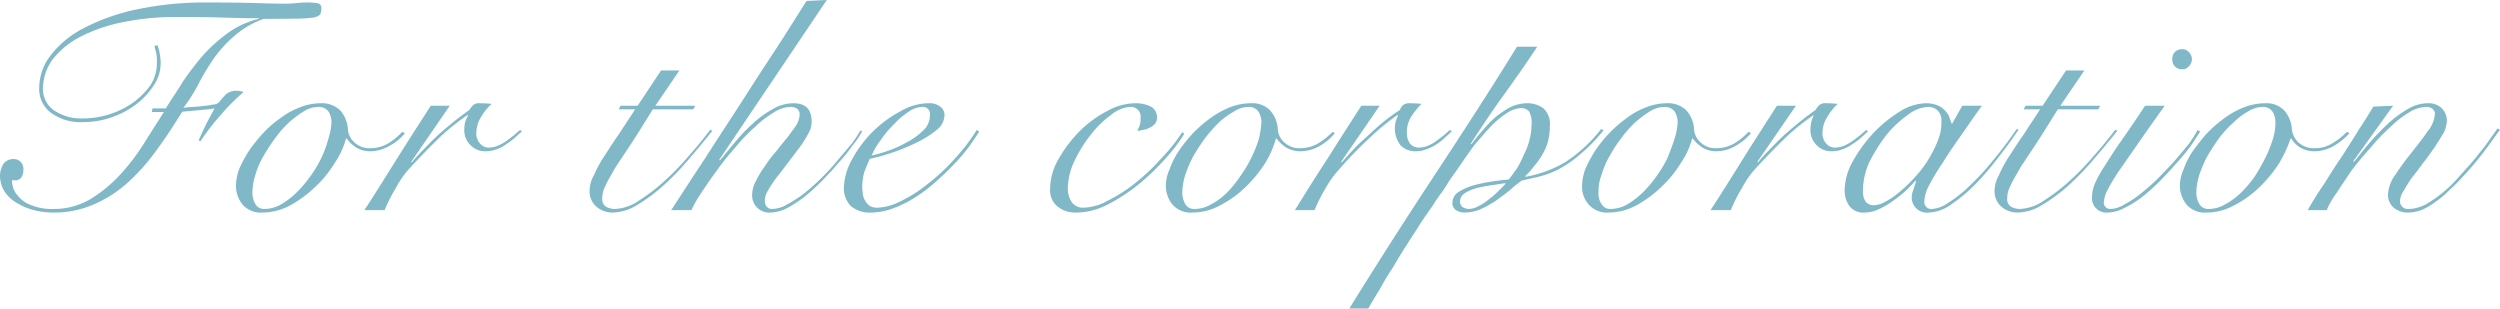 <svg xmlns="http://www.w3.org/2000/svg" width="395.2" height="48.78" viewBox="0 0 395.2 48.78">
  <defs>
    <style>
      .cls-1 {
        fill: #80b8c8;
        fill-rule: evenodd;
      }
    </style>
  </defs>
  <path id="corporation-txt01.svg" class="cls-1" d="M13356.9,1816.87c-0.9,1.48-2,3.11-3.1,4.9a33.172,33.172,0,0,1-3.8,4.99,21.531,21.531,0,0,1-4.7,3.87,11.222,11.222,0,0,1-5.7,1.56,8.8,8.8,0,0,1-3.8-.65,4.56,4.56,0,0,1-2-1.47,3.072,3.072,0,0,1-.8-1.56,4.259,4.259,0,0,1-.1-0.88,2.175,2.175,0,0,0,.5.04,1.132,1.132,0,0,0,1-.5,2.275,2.275,0,0,0,.3-1.18,1.667,1.667,0,0,0-.4-1.2,1.458,1.458,0,0,0-1.2-.48,1.861,1.861,0,0,0-1.6.82,3.7,3.7,0,0,0-.5,1.78,4.632,4.632,0,0,0,.8,2.64,5.786,5.786,0,0,0,2.1,1.82,9.223,9.223,0,0,0,2.7,1.06,11.983,11.983,0,0,0,2.7.33,15.592,15.592,0,0,0,6.8-1.41,19.615,19.615,0,0,0,5.5-3.7,32.42,32.42,0,0,0,4.4-5.11c1.4-1.89,2.6-3.79,3.8-5.71,0.2-.03.6-0.07,1-0.1s0.8-.07,1.3-0.12,1-.1,1.5-0.14,0.9-.11,1.3-0.17c-0.4.83-.9,1.65-1.3,2.47s-0.8,1.67-1.2,2.57l0.3,0.14a34.963,34.963,0,0,1,3.2-4.15,32.38,32.38,0,0,1,3.6-3.62,2.878,2.878,0,0,0-1.1-.2,2.431,2.431,0,0,0-1.7.58,10.263,10.263,0,0,0-1,1.15,1.245,1.245,0,0,1-.9.43,16.022,16.022,0,0,1-1.6.24c-0.6.07-1.1,0.12-1.7,0.15s-1.1.08-1.5,0.14a25.537,25.537,0,0,0,2.4-3.81,35.756,35.756,0,0,1,2.4-3.99,19.158,19.158,0,0,1,3.3-3.6,14.094,14.094,0,0,1,4.6-2.66c2.1,0,3.7-.01,5-0.03a20.589,20.589,0,0,0,2.7-.16,2.117,2.117,0,0,0,1.2-.48,2.373,2.373,0,0,0,.2-0.96,0.739,0.739,0,0,0-.6-0.84,10.255,10.255,0,0,0-1.7-.12,15.741,15.741,0,0,0-1.6.09,16.654,16.654,0,0,1-2,.1c-1,0-2.6-.03-4.6-0.1-2.1-.06-4.6-0.09-7.4-0.09a52.8,52.8,0,0,0-11.3,1.1,32.508,32.508,0,0,0-8.4,2.98,15.487,15.487,0,0,0-5.2,4.29,8.4,8.4,0,0,0-1.8,5.07,4.691,4.691,0,0,0,1.9,4.03,7.981,7.981,0,0,0,5.1,1.44,13.123,13.123,0,0,0,4.6-.82,13.508,13.508,0,0,0,3.9-2.13,11.942,11.942,0,0,0,2.7-3,6.309,6.309,0,0,0,1-3.41,8.813,8.813,0,0,0-.5-2.79l-0.5.1c0.1,0.35.2,0.74,0.3,1.18a6.656,6.656,0,0,1,.1,1.46,6.365,6.365,0,0,1-1,3.55,12.242,12.242,0,0,1-2.8,2.81,13.847,13.847,0,0,1-7.8,2.47,7.686,7.686,0,0,1-4.8-1.37,4.2,4.2,0,0,1-1.6-3.67,7.933,7.933,0,0,1,1.6-4.39,13.393,13.393,0,0,1,4.3-3.48,25.666,25.666,0,0,1,6.7-2.3,41.178,41.178,0,0,1,8.6-.82c1.6,0,3,.01,4.2.02s2.3,0.05,3.4.08c1,0.03,1.9.05,2.8,0.07,0.8,0.02,1.7.02,2.5,0.02v0.1a13.841,13.841,0,0,0-4.8,2.18,25.977,25.977,0,0,0-3.9,3.46,48.437,48.437,0,0,0-3.2,4.15c-0.9,1.47-1.9,2.93-2.8,4.37h-2.1l-0.1.57h1.9Zm37.7,3.12a10.266,10.266,0,0,1-2.3,1.88,5.693,5.693,0,0,1-2.7.72,3.509,3.509,0,0,1-2.6-.94,3.012,3.012,0,0,1-1-2.04,4.9,4.9,0,0,0-1.2-2.98,4.112,4.112,0,0,0-3.1-1.15,9.014,9.014,0,0,0-3.3.65,12.044,12.044,0,0,0-3.1,1.73,16.4,16.4,0,0,0-2.8,2.45,23.9,23.9,0,0,0-2.2,2.78,20.267,20.267,0,0,0-1.5,2.81,8.329,8.329,0,0,0-.5,2.45,4.724,4.724,0,0,0,1.1,3.21,3.853,3.853,0,0,0,3.1,1.2,9.385,9.385,0,0,0,4.4-1.15,18.535,18.535,0,0,0,3.9-2.88,17.637,17.637,0,0,0,3.1-3.79,12.858,12.858,0,0,0,1.8-3.89h0.1a5.816,5.816,0,0,0,1.5,1.42,4.143,4.143,0,0,0,2.3.6,5.8,5.8,0,0,0,2.8-.77,7.946,7.946,0,0,0,2.6-2.07Zm-23.2,6.72a12.79,12.79,0,0,1,1.3-2.97,34.079,34.079,0,0,1,1.9-2.88,16.358,16.358,0,0,1,2.2-2.45,17.252,17.252,0,0,1,2.3-1.7,4.508,4.508,0,0,1,2.2-.65,1.969,1.969,0,0,1,1.6.69,3.133,3.133,0,0,1,.5,1.71,9.284,9.284,0,0,1-.5,2.66,17.421,17.421,0,0,1-2.9,5.98,17.982,17.982,0,0,1-2.2,2.57,13.106,13.106,0,0,1-2.4,1.82,5.4,5.4,0,0,1-2.6.7,1.57,1.57,0,0,1-1.4-.72,3.691,3.691,0,0,1-.5-1.97A9.861,9.861,0,0,1,13371.4,1826.71Zm27.7-10.84c-1.8,2.81-3.6,5.58-5.3,8.3s-3.4,5.46-5.2,8.21h3.2a25.181,25.181,0,0,1,1.8-3.55,14.94,14.94,0,0,1,1.9-2.79c1.8-1.98,3.5-3.7,5-5.16a34.812,34.812,0,0,1,4.4-3.53l0.1,0.1a3.682,3.682,0,0,0-.6,2.06,3.283,3.283,0,0,0,1,2.62,3.193,3.193,0,0,0,2.4.94,4.475,4.475,0,0,0,1.7-.32,4.829,4.829,0,0,0,1.5-.79,10.13,10.13,0,0,0,1.4-1.03c0.4-.37.8-0.71,1.1-1.03l-0.3-.19c-0.3.25-.6,0.54-1,0.86s-0.8.62-1.2,0.91a8.426,8.426,0,0,1-1.3.72,4.121,4.121,0,0,1-1.4.29,1.8,1.8,0,0,1-1.4-.62,2.4,2.4,0,0,1-.6-1.73,4.75,4.75,0,0,1,.8-2.57,9.549,9.549,0,0,1,1.6-1.99c-0.3-.03-0.6-0.06-0.8-0.07-0.3-.02-0.6-0.03-1-0.03a1.494,1.494,0,0,0-1.1.29,3.966,3.966,0,0,0-.6.77c-0.8.57-1.7,1.23-2.6,1.97s-1.8,1.48-2.6,2.23-1.5,1.49-2.2,2.21a20.8,20.8,0,0,0-1.7,1.89l-0.1-.09,6.1-8.88h-3Zm36.4-5.57-3.7,5.57h-2.7l-0.3.57h2.6c-0.9,1.41-1.8,2.74-2.6,3.99-0.9,1.24-1.6,2.4-2.3,3.45a19.5,19.5,0,0,0-1.6,2.95,5.161,5.161,0,0,0-.7,2.48,3.216,3.216,0,0,0,1.1,2.54,3.873,3.873,0,0,0,2.6.91,7.656,7.656,0,0,0,3.9-1.25,26.041,26.041,0,0,0,4.2-3.14,43.129,43.129,0,0,0,4-4.18q1.95-2.265,3.6-4.34l-0.3-.19c-0.9,1.15-1.9,2.45-3.2,3.89a41.668,41.668,0,0,1-3.9,4.08,29.638,29.638,0,0,1-4.2,3.24,7.135,7.135,0,0,1-3.8,1.32,2.754,2.754,0,0,1-1.4-.36,1.372,1.372,0,0,1-.6-1.28,4.13,4.13,0,0,1,.5-1.99c0.3-.75.9-1.68,1.5-2.78,0.7-1.11,1.6-2.42,2.6-3.94s2.1-3.32,3.4-5.4h6.4l0.3-.57h-6.3l3.8-5.57h-2.9Zm23-10.99c-1.6,2.49-3.2,5.11-5,7.84s-3.6,5.52-5.4,8.33-3.7,5.65-5.5,8.5c-1.9,2.85-3.7,5.65-5.5,8.4h3.2a18.17,18.17,0,0,1,1.6-2.79q1.05-1.62,2.4-3.45a42.661,42.661,0,0,1,2.9-3.63,28.178,28.178,0,0,1,3.1-3.24,16.4,16.4,0,0,1,3-2.32,5.141,5.141,0,0,1,2.6-.89,1.8,1.8,0,0,1,1.1.29,1.126,1.126,0,0,1,.4,1.05,3.637,3.637,0,0,1-.5,1.51c-0.4.6-.9,1.25-1.4,1.95-0.6.7-1.2,1.45-1.8,2.23a19.137,19.137,0,0,0-1.8,2.35,15.3,15.3,0,0,0-1.4,2.33,4.63,4.63,0,0,0-.6,2.11,2.7,2.7,0,0,0,2.9,2.88,6.161,6.161,0,0,0,2.6-.69,19.811,19.811,0,0,0,2.8-1.83,33.857,33.857,0,0,0,2.8-2.54c0.9-.94,1.8-1.9,2.6-2.86a23.939,23.939,0,0,0,2.2-2.73,12.7,12.7,0,0,0,1.5-2.21l-0.3-.1a20.031,20.031,0,0,1-1.3,1.99c-0.7.82-1.4,1.68-2.2,2.6a34.285,34.285,0,0,1-2.5,2.76,35.359,35.359,0,0,1-2.8,2.52,19.683,19.683,0,0,1-2.8,1.82,4.7,4.7,0,0,1-2.4.7,1.036,1.036,0,0,1-.8-0.36,1.35,1.35,0,0,1-.3-0.89,3.112,3.112,0,0,1,.5-1.66,19.15,19.15,0,0,1,1.4-2.11c0.6-.75,1.2-1.53,1.8-2.33s1.2-1.59,1.8-2.37a18.265,18.265,0,0,0,1.4-2.24,3.558,3.558,0,0,0,.5-1.82c0-1.95-.9-2.93-2.9-2.93a6.513,6.513,0,0,0-3.3.96,15.335,15.335,0,0,0-3.2,2.35,25.092,25.092,0,0,0-2.8,2.96c-0.9,1.04-1.6,1.96-2.3,2.76l-0.1-.1,17-25.25Zm18.5,20.42a11.046,11.046,0,0,1-2.6,1.9,17.66,17.66,0,0,1-3,1.36,20.09,20.09,0,0,1-2.6.75,10.454,10.454,0,0,1,1.4-2.4,15.605,15.605,0,0,1,2.1-2.52,12.034,12.034,0,0,1,2.3-1.97,3.975,3.975,0,0,1,2.2-.79,1.121,1.121,0,0,1,1.2,1.34A3.226,3.226,0,0,1,13477,1819.73Zm8.4-.02a29.182,29.182,0,0,1-3.5,4.56,29.848,29.848,0,0,1-4.2,3.93,22.046,22.046,0,0,1-4.3,2.76,8.818,8.818,0,0,1-3.7,1.03,2.221,2.221,0,0,1-1.2-.28,2.4,2.4,0,0,1-.7-0.75,3.334,3.334,0,0,1-.4-1.01c0-.36-0.1-0.74-0.1-1.12a9.863,9.863,0,0,1,.3-2.4q0.45-1.2.9-2.16a32.727,32.727,0,0,0,3.7-1.04,35.661,35.661,0,0,0,3.8-1.58,16.645,16.645,0,0,0,3.1-1.97,3.046,3.046,0,0,0,1.2-2.23,1.6,1.6,0,0,0-.7-1.46,2.722,2.722,0,0,0-1.8-.51,8.894,8.894,0,0,0-4.5,1.3,18.535,18.535,0,0,0-7.6,7.56,9.9,9.9,0,0,0-1.3,4.44,3.976,3.976,0,0,0,1.1,2.95,4.612,4.612,0,0,0,3.2,1.03,10.039,10.039,0,0,0,3.3-.6,18.16,18.16,0,0,0,3.4-1.63,24.784,24.784,0,0,0,3.2-2.35c1-.88,2-1.79,2.9-2.74a29.31,29.31,0,0,0,2.5-2.85q1.05-1.44,1.8-2.64Zm32.5,0.33a28.472,28.472,0,0,1-3.4,4.25,32.73,32.73,0,0,1-4.1,3.86,24.312,24.312,0,0,1-4.3,2.74,8.362,8.362,0,0,1-3.8,1.1,2.18,2.18,0,0,1-1.9-.91,3.9,3.9,0,0,1-.6-2.21,10.4,10.4,0,0,1,1.1-4.36,20.3,20.3,0,0,1,2.6-4.13,14.843,14.843,0,0,1,3.2-3.1,5.254,5.254,0,0,1,2.9-1.22,1.548,1.548,0,0,1,1.7,1.77,3.605,3.605,0,0,1-.1,1.04c-0.1.33-.3,0.66-0.4,0.98,0.3-.03.6-0.09,1-0.17a3.463,3.463,0,0,0,1-.36,2.46,2.46,0,0,0,.8-0.62,1.528,1.528,0,0,0,.3-0.96,1.9,1.9,0,0,0-1-1.75,5.57,5.57,0,0,0-2.5-.51,9.165,9.165,0,0,0-4.4,1.25,17.253,17.253,0,0,0-4.4,3.24,20.95,20.95,0,0,0-3.3,4.39,9.486,9.486,0,0,0-1.3,4.71,3.3,3.3,0,0,0,1.2,2.76,4.463,4.463,0,0,0,2.9.93,11.008,11.008,0,0,0,5.1-1.32,28.089,28.089,0,0,0,5.2-3.48,36.952,36.952,0,0,0,3.9-3.81,25.886,25.886,0,0,0,2.9-3.82Zm23.8-.05a13.587,13.587,0,0,1-2.4,1.88,5.693,5.693,0,0,1-2.7.72,3.509,3.509,0,0,1-2.6-.94,3.012,3.012,0,0,1-1-2.04,4.9,4.9,0,0,0-1.2-2.98,3.88,3.88,0,0,0-3-1.15,9.137,9.137,0,0,0-3.4.65,13.967,13.967,0,0,0-3.1,1.73,21.364,21.364,0,0,0-2.8,2.45,23.9,23.9,0,0,0-2.2,2.78,12.688,12.688,0,0,0-1.4,2.81,6.319,6.319,0,0,0-.6,2.45,4.724,4.724,0,0,0,1.1,3.21,3.853,3.853,0,0,0,3.1,1.2,9.093,9.093,0,0,0,4.4-1.15,16.833,16.833,0,0,0,4-2.88,21.221,21.221,0,0,0,3.1-3.79,15.261,15.261,0,0,0,1.7-3.89h0.1a5.816,5.816,0,0,0,1.5,1.42,4.383,4.383,0,0,0,2.3.6,6.174,6.174,0,0,0,2.9-.77,8.748,8.748,0,0,0,2.5-2.07Zm-23.3,6.72a19.151,19.151,0,0,1,1.3-2.97,34.079,34.079,0,0,1,1.9-2.88,24.582,24.582,0,0,1,2.2-2.45,13.107,13.107,0,0,1,2.4-1.7,4.172,4.172,0,0,1,2.1-.65,1.842,1.842,0,0,1,1.6.69,3.133,3.133,0,0,1,.5,1.71,13.972,13.972,0,0,1-.4,2.66,20.388,20.388,0,0,1-1.2,3,19.518,19.518,0,0,1-1.8,2.98,17.489,17.489,0,0,1-2.1,2.57,10.917,10.917,0,0,1-2.5,1.82,5.126,5.126,0,0,1-2.6.7,1.57,1.57,0,0,1-1.4-.72,3.691,3.691,0,0,1-.5-1.97A9.861,9.861,0,0,1,13518.4,1826.71Zm27.8-10.84c-1.8,2.81-3.6,5.58-5.3,8.3-1.8,2.72-3.5,5.46-5.2,8.21h3.1a25.181,25.181,0,0,1,1.8-3.55,14.937,14.937,0,0,1,2-2.79,59.258,59.258,0,0,1,5-5.16,34.494,34.494,0,0,1,4.3-3.53l0.1,0.1a4.359,4.359,0,0,0,.4,4.68,3.272,3.272,0,0,0,2.5.94,4.347,4.347,0,0,0,1.6-.32,7.015,7.015,0,0,0,1.6-.79,9.068,9.068,0,0,0,1.3-1.03c0.4-.37.8-0.71,1.1-1.03l-0.3-.19c-0.3.25-.6,0.54-1,0.86s-0.8.62-1.2,0.91a5.439,5.439,0,0,1-1.3.72,3.7,3.7,0,0,1-1.4.29,1.8,1.8,0,0,1-1.4-.62,2.914,2.914,0,0,1-.5-1.73,4.652,4.652,0,0,1,.7-2.57,14.437,14.437,0,0,1,1.6-1.99c-0.3-.03-0.5-0.06-0.8-0.07s-0.6-.03-1-0.03a1.667,1.667,0,0,0-1.1.29,1.842,1.842,0,0,0-.5.77,27.126,27.126,0,0,0-2.7,1.97c-0.9.73-1.7,1.48-2.5,2.23a28.979,28.979,0,0,0-2.3,2.21c-0.7.72-1.2,1.35-1.7,1.89l-0.1-.09,6.1-8.88h-2.9Zm24.6-9.32c-4.3,6.98-8.8,13.89-13.3,20.72s-8.9,13.72-13.2,20.66h3c0.5-.9,1.1-1.9,1.8-3.02q0.9-1.68,2.1-3.48c0.7-1.2,1.4-2.4,2.2-3.58,0.7-1.18,1.5-2.29,2.1-3.31,0.7-1.03,1.3-1.94,1.9-2.74,0.5-.8.9-1.4,1.2-1.82a17,17,0,0,0,1.4-2.09c0.6-.88,1.3-1.83,2-2.86s1.4-2.05,2.2-3.09c0.9-1.04,1.7-1.98,2.5-2.83a14.262,14.262,0,0,1,2.5-2.07,4.266,4.266,0,0,1,2.3-.79,1.706,1.706,0,0,1,1.2.5,3.668,3.668,0,0,1,.4,2.19,9.665,9.665,0,0,1-.3,2.28,10.5,10.5,0,0,1-.9,2.37,16,16,0,0,1-1.1,2.19c-0.5.69-.9,1.27-1.3,1.75-0.7.07-1.6,0.17-2.6,0.31a26.693,26.693,0,0,0-3,.63,9.414,9.414,0,0,0-2.4,1.08,2.017,2.017,0,0,0-.9,1.68,1.259,1.259,0,0,0,.6,1.17,2.662,2.662,0,0,0,1.3.36,6.568,6.568,0,0,0,2.6-.55,19.247,19.247,0,0,0,2.4-1.34c0.7-.53,1.5-1.08,2.2-1.66,0.6-.58,1.3-1.07,1.8-1.49,0.8-.19,1.7-0.38,2.5-0.57a15.39,15.39,0,0,0,3-1.04,17.339,17.339,0,0,0,3.4-2.23,27.552,27.552,0,0,0,4.1-4.13l-0.4-.19a23.063,23.063,0,0,1-5.6,5.19,18.446,18.446,0,0,1-6.3,2.35l-0.1-.1a11.478,11.478,0,0,0,1.4-1.56,11.979,11.979,0,0,0,1.3-1.82,8.04,8.04,0,0,0,.9-2.11,9.239,9.239,0,0,0,.3-2.38,3.366,3.366,0,0,0-1-2.83,4.2,4.2,0,0,0-2.6-.82,6.223,6.223,0,0,0-2.7.65,15.435,15.435,0,0,0-2.4,1.63,20.974,20.974,0,0,0-2,2.11c-0.7.76-1.2,1.45-1.7,2.09l-0.1-.09c1.7-2.63,3.4-5.19,5.2-7.68s3.6-5.04,5.3-7.64h-3.2Zm-8.6,25.35a1.2,1.2,0,0,1-.4-0.87,1.6,1.6,0,0,1,.8-1.36,6.879,6.879,0,0,1,1.9-.8q1.2-.285,2.4-0.45c0.8-.11,1.5-0.22,2-0.31l0.1,0.09a11.109,11.109,0,0,1-1,1.01,9.584,9.584,0,0,1-1.5,1.34,8.653,8.653,0,0,1-1.7,1.16,3.378,3.378,0,0,1-1.6.48A2.012,2.012,0,0,1,13562.2,1831.9Zm45.2-11.91a10.266,10.266,0,0,1-2.3,1.88,5.78,5.78,0,0,1-2.8.72,3.427,3.427,0,0,1-2.5-.94,3.012,3.012,0,0,1-1-2.04,4.9,4.9,0,0,0-1.2-2.98,4.112,4.112,0,0,0-3.1-1.15,9.014,9.014,0,0,0-3.3.65,12.044,12.044,0,0,0-3.1,1.73,19.933,19.933,0,0,0-5,5.23,20.267,20.267,0,0,0-1.5,2.81,8.329,8.329,0,0,0-.5,2.45,4.282,4.282,0,0,0,1.1,3.21,3.853,3.853,0,0,0,3.1,1.2,9.385,9.385,0,0,0,4.4-1.15,18.535,18.535,0,0,0,3.9-2.88,17.637,17.637,0,0,0,3.1-3.79,12.858,12.858,0,0,0,1.8-3.89h0.1a5.816,5.816,0,0,0,1.5,1.42,4.143,4.143,0,0,0,2.3.6,5.8,5.8,0,0,0,2.8-.77,9.137,9.137,0,0,0,2.6-2.07Zm-23.2,6.72a12.79,12.79,0,0,1,1.3-2.97,19.876,19.876,0,0,1,1.9-2.88,16.358,16.358,0,0,1,2.2-2.45,17.252,17.252,0,0,1,2.3-1.7,4.508,4.508,0,0,1,2.2-.65,1.969,1.969,0,0,1,1.6.69,3.133,3.133,0,0,1,.5,1.71,9.284,9.284,0,0,1-.5,2.66c-0.3.98-.7,1.98-1.1,3a19.518,19.518,0,0,1-1.8,2.98,17.982,17.982,0,0,1-2.2,2.57,13.106,13.106,0,0,1-2.4,1.82,5.4,5.4,0,0,1-2.6.7,1.57,1.57,0,0,1-1.4-.72,2.973,2.973,0,0,1-.5-1.97A7.272,7.272,0,0,1,13584.2,1826.71Zm27.7-10.84c-1.8,2.81-3.6,5.58-5.3,8.3s-3.4,5.46-5.2,8.21h3.2a25.181,25.181,0,0,1,1.8-3.55,14.94,14.94,0,0,1,1.9-2.79c1.8-1.98,3.5-3.7,5-5.16a34.812,34.812,0,0,1,4.4-3.53v0.1a4.64,4.64,0,0,0-.5,2.06,3.283,3.283,0,0,0,1,2.62,3.193,3.193,0,0,0,2.4.94,4.475,4.475,0,0,0,1.7-.32,6.3,6.3,0,0,0,1.5-.79,10.13,10.13,0,0,0,1.4-1.03c0.4-.37.8-0.71,1.1-1.03l-0.3-.19c-0.3.25-.6,0.54-1,0.86s-0.8.62-1.2,0.91a8.426,8.426,0,0,1-1.3.72,4.121,4.121,0,0,1-1.4.29,1.8,1.8,0,0,1-1.4-.62,2.4,2.4,0,0,1-.6-1.73,4.75,4.75,0,0,1,.8-2.57,9.549,9.549,0,0,1,1.6-1.99c-0.3-.03-0.6-0.06-0.9-0.07q-0.3-.03-0.9-0.03a1.494,1.494,0,0,0-1.1.29,3.966,3.966,0,0,0-.6.77c-0.8.57-1.7,1.23-2.6,1.97s-1.8,1.48-2.6,2.23-1.5,1.49-2.2,2.21a20.8,20.8,0,0,0-1.7,1.89l-0.1-.09,6.1-8.88h-3Zm27.7,2.83h-0.1c-0.1-.42-0.3-0.82-0.4-1.2a4.25,4.25,0,0,0-.8-1.03,2.962,2.962,0,0,0-1.2-.72,4.736,4.736,0,0,0-1.7-.27,8.15,8.15,0,0,0-4.2,1.39,20.665,20.665,0,0,0-4.2,3.48,23.192,23.192,0,0,0-3.2,4.47,9.74,9.74,0,0,0-1.2,4.34,4.317,4.317,0,0,0,.7,2.5,2.775,2.775,0,0,0,2.5,1.1,5.27,5.27,0,0,0,2.2-.53,11.53,11.53,0,0,0,2.2-1.29,18.035,18.035,0,0,0,2.1-1.66q0.9-.885,1.5-1.56l0.1,0.05c-0.1.45-.3,0.89-0.4,1.32a3.1,3.1,0,0,0-.3,1.32,2.4,2.4,0,0,0,2.7,2.35,6.556,6.556,0,0,0,3.6-1.32,25.822,25.822,0,0,0,3.9-3.29,48.642,48.642,0,0,0,3.6-4.24c1.2-1.52,2.2-2.94,3.1-4.25l-0.3-.1c-1.2,1.73-2.4,3.36-3.7,4.9a38.813,38.813,0,0,1-3.7,4.03,19.148,19.148,0,0,1-3.4,2.71,5.108,5.108,0,0,1-2.5.99,1.116,1.116,0,0,1-1.3-1.25,5.635,5.635,0,0,1,.7-2.38,30.927,30.927,0,0,1,2.1-3.5c0.8-1.33,1.8-2.78,2.9-4.35s2.2-3.18,3.4-4.84h-3.1Zm-13.1,6.09a27.406,27.406,0,0,1,2.7-4.29,17.67,17.67,0,0,1,3.4-3.19,5.688,5.688,0,0,1,3.2-1.25,2.092,2.092,0,0,1,1.5.57,2.24,2.24,0,0,1,.6,1.68,7.826,7.826,0,0,1-.5,2.93,19.377,19.377,0,0,1-1.5,3.03,17.644,17.644,0,0,1-2.1,2.8,23.63,23.63,0,0,1-2.4,2.33,11.9,11.9,0,0,1-2.3,1.61,4.125,4.125,0,0,1-1.9.6,1.612,1.612,0,0,1-1.3-.6,2.8,2.8,0,0,1-.4-1.7A11,11,0,0,1,13626.5,1824.79Zm31.1-14.49-3.7,5.57h-2.7l-0.3.57h2.6c-0.9,1.41-1.8,2.74-2.6,3.99-0.9,1.24-1.6,2.4-2.3,3.45a19.5,19.5,0,0,0-1.6,2.95,5.161,5.161,0,0,0-.7,2.48,3.216,3.216,0,0,0,1.1,2.54,3.873,3.873,0,0,0,2.6.91,7.656,7.656,0,0,0,3.9-1.25,26.041,26.041,0,0,0,4.2-3.14,43.129,43.129,0,0,0,4-4.18q1.95-2.265,3.6-4.34l-0.3-.19c-0.9,1.15-1.9,2.45-3.2,3.89a41.668,41.668,0,0,1-3.9,4.08,29.638,29.638,0,0,1-4.2,3.24,7.135,7.135,0,0,1-3.8,1.32,2.754,2.754,0,0,1-1.4-.36,1.372,1.372,0,0,1-.6-1.28,4.13,4.13,0,0,1,.5-1.99c0.3-.75.9-1.68,1.5-2.78,0.7-1.11,1.6-2.42,2.6-3.94s2.1-3.32,3.4-5.4h6.4l0.3-.57h-6.3l3.8-5.57h-2.9Zm12.5,5.57q-2.25,3.405-3.9,5.73c-1.1,1.56-1.9,2.88-2.6,3.96a17.193,17.193,0,0,0-1.5,2.76,5.714,5.714,0,0,0-.4,2.14,2.27,2.27,0,0,0,2.5,2.3,5.519,5.519,0,0,0,2.5-.67,15.644,15.644,0,0,0,2.9-1.78,31.32,31.32,0,0,0,2.8-2.49c0.9-.93,1.8-1.86,2.6-2.81a33.591,33.591,0,0,0,2.3-2.76c0.6-.89,1.1-1.66,1.5-2.3l-0.4-.24a20.7,20.7,0,0,1-1.3,2.08c-0.7.85-1.4,1.73-2.2,2.64s-1.7,1.84-2.6,2.76a31.487,31.487,0,0,1-2.8,2.5,15.09,15.09,0,0,1-2.7,1.8,4.309,4.309,0,0,1-2.2.7,1,1,0,0,1-1-1.25,4.486,4.486,0,0,1,.5-1.63,30.336,30.336,0,0,1,1.6-2.74q1.2-1.725,3-4.32c1.2-1.73,2.7-3.85,4.5-6.38h-3.1Zm4.7-8.48a1.529,1.529,0,0,0-.4,1.13,1.5,1.5,0,0,0,.4,1.13,1.52,1.52,0,0,0,1.1.46,1.245,1.245,0,0,0,1.1-.46,1.582,1.582,0,0,0,.5-1.13,1.618,1.618,0,0,0-.5-1.13,1.265,1.265,0,0,0-1.1-.45A1.551,1.551,0,0,0,13674.8,1807.39Zm27.2,12.6a10.733,10.733,0,0,1-2.4,1.88,5.146,5.146,0,0,1-2.7.72,3.672,3.672,0,0,1-2.6-.94,3.518,3.518,0,0,1-1-2.04,4.9,4.9,0,0,0-1.2-2.98,3.88,3.88,0,0,0-3-1.15,9.533,9.533,0,0,0-3.4.65,13.967,13.967,0,0,0-3.1,1.73,21.364,21.364,0,0,0-2.8,2.45c-0.8.91-1.5,1.84-2.2,2.78a12.688,12.688,0,0,0-1.4,2.81,6.319,6.319,0,0,0-.6,2.45,4.724,4.724,0,0,0,1.1,3.21,3.853,3.853,0,0,0,3.1,1.2,9.093,9.093,0,0,0,4.4-1.15,16.833,16.833,0,0,0,4-2.88,21.221,21.221,0,0,0,3.1-3.79,20.7,20.7,0,0,0,1.8-3.89h0.1a4.209,4.209,0,0,0,1.4,1.42,4.383,4.383,0,0,0,2.3.6,6.174,6.174,0,0,0,2.9-.77,10.758,10.758,0,0,0,2.6-2.07Zm-23.3,6.72a19.151,19.151,0,0,1,1.3-2.97,34.079,34.079,0,0,1,1.9-2.88,16.878,16.878,0,0,1,2.3-2.45,9.907,9.907,0,0,1,2.3-1.7,4.476,4.476,0,0,1,2.1-.65,1.842,1.842,0,0,1,1.6.69,3.133,3.133,0,0,1,.5,1.71,8.907,8.907,0,0,1-.4,2.66,20.388,20.388,0,0,1-1.2,3,32.3,32.3,0,0,1-1.7,2.98,17.982,17.982,0,0,1-2.2,2.57,10.917,10.917,0,0,1-2.5,1.82,5.042,5.042,0,0,1-2.5.7,1.631,1.631,0,0,1-1.5-.72,3.691,3.691,0,0,1-.5-1.97A9.861,9.861,0,0,1,13678.7,1826.71Zm27.5-10.7c-0.7,1.09-1.4,2.3-2.3,3.62-0.8,1.33-1.7,2.71-2.6,4.13-1,1.43-1.9,2.87-2.8,4.32q-1.5,2.19-2.7,4.3h3a13.275,13.275,0,0,1,1.6-2.76c0.7-1.11,1.5-2.26,2.3-3.46q1.35-1.8,3-3.6a30.141,30.141,0,0,1,3.1-3.26,15.79,15.79,0,0,1,3-2.35,5.455,5.455,0,0,1,2.7-.89,1.492,1.492,0,0,1,1,.29,0.917,0.917,0,0,1,.4.86,4.845,4.845,0,0,1-1.2,2.78c-0.7,1.06-1.6,2.16-2.5,3.32a38.569,38.569,0,0,0-2.5,3.43,5.589,5.589,0,0,0-1.2,3.14,2.617,2.617,0,0,0,.9,2.11,3.439,3.439,0,0,0,2.3.77,6.172,6.172,0,0,0,2.2-.45,10.554,10.554,0,0,0,2.1-1.25,13.663,13.663,0,0,0,2.2-1.85,26.976,26.976,0,0,0,2.2-2.21,47.171,47.171,0,0,0,3.3-3.91c1-1.33,1.8-2.47,2.5-3.43l-0.4-.19c-0.3.45-.7,1-1.2,1.68a21.112,21.112,0,0,1-1.6,2.13c-0.6.76-1.2,1.51-1.9,2.28s-1.3,1.48-1.9,2.11a20.254,20.254,0,0,1-4.2,3.48,6.125,6.125,0,0,1-3.2,1.04,1.229,1.229,0,0,1-1.4-1.35,3.144,3.144,0,0,1,.6-1.56,19.757,19.757,0,0,1,1.3-2.06c0.6-.75,1.2-1.54,1.8-2.38,0.7-.83,1.2-1.64,1.8-2.45,0.5-.79,1-1.55,1.4-2.25a4.955,4.955,0,0,0,.5-1.83,2.888,2.888,0,0,0-.8-2.04,3.022,3.022,0,0,0-2.2-.79,6.367,6.367,0,0,0-3.3.99,17.5,17.5,0,0,0-3.2,2.42,39.849,39.849,0,0,0-2.9,3.05c-0.9,1.07-1.6,2.01-2.3,2.81l-0.1-.1,6.3-8.78Z" transform="translate(-13331 -1799.16)"/>
</svg>
